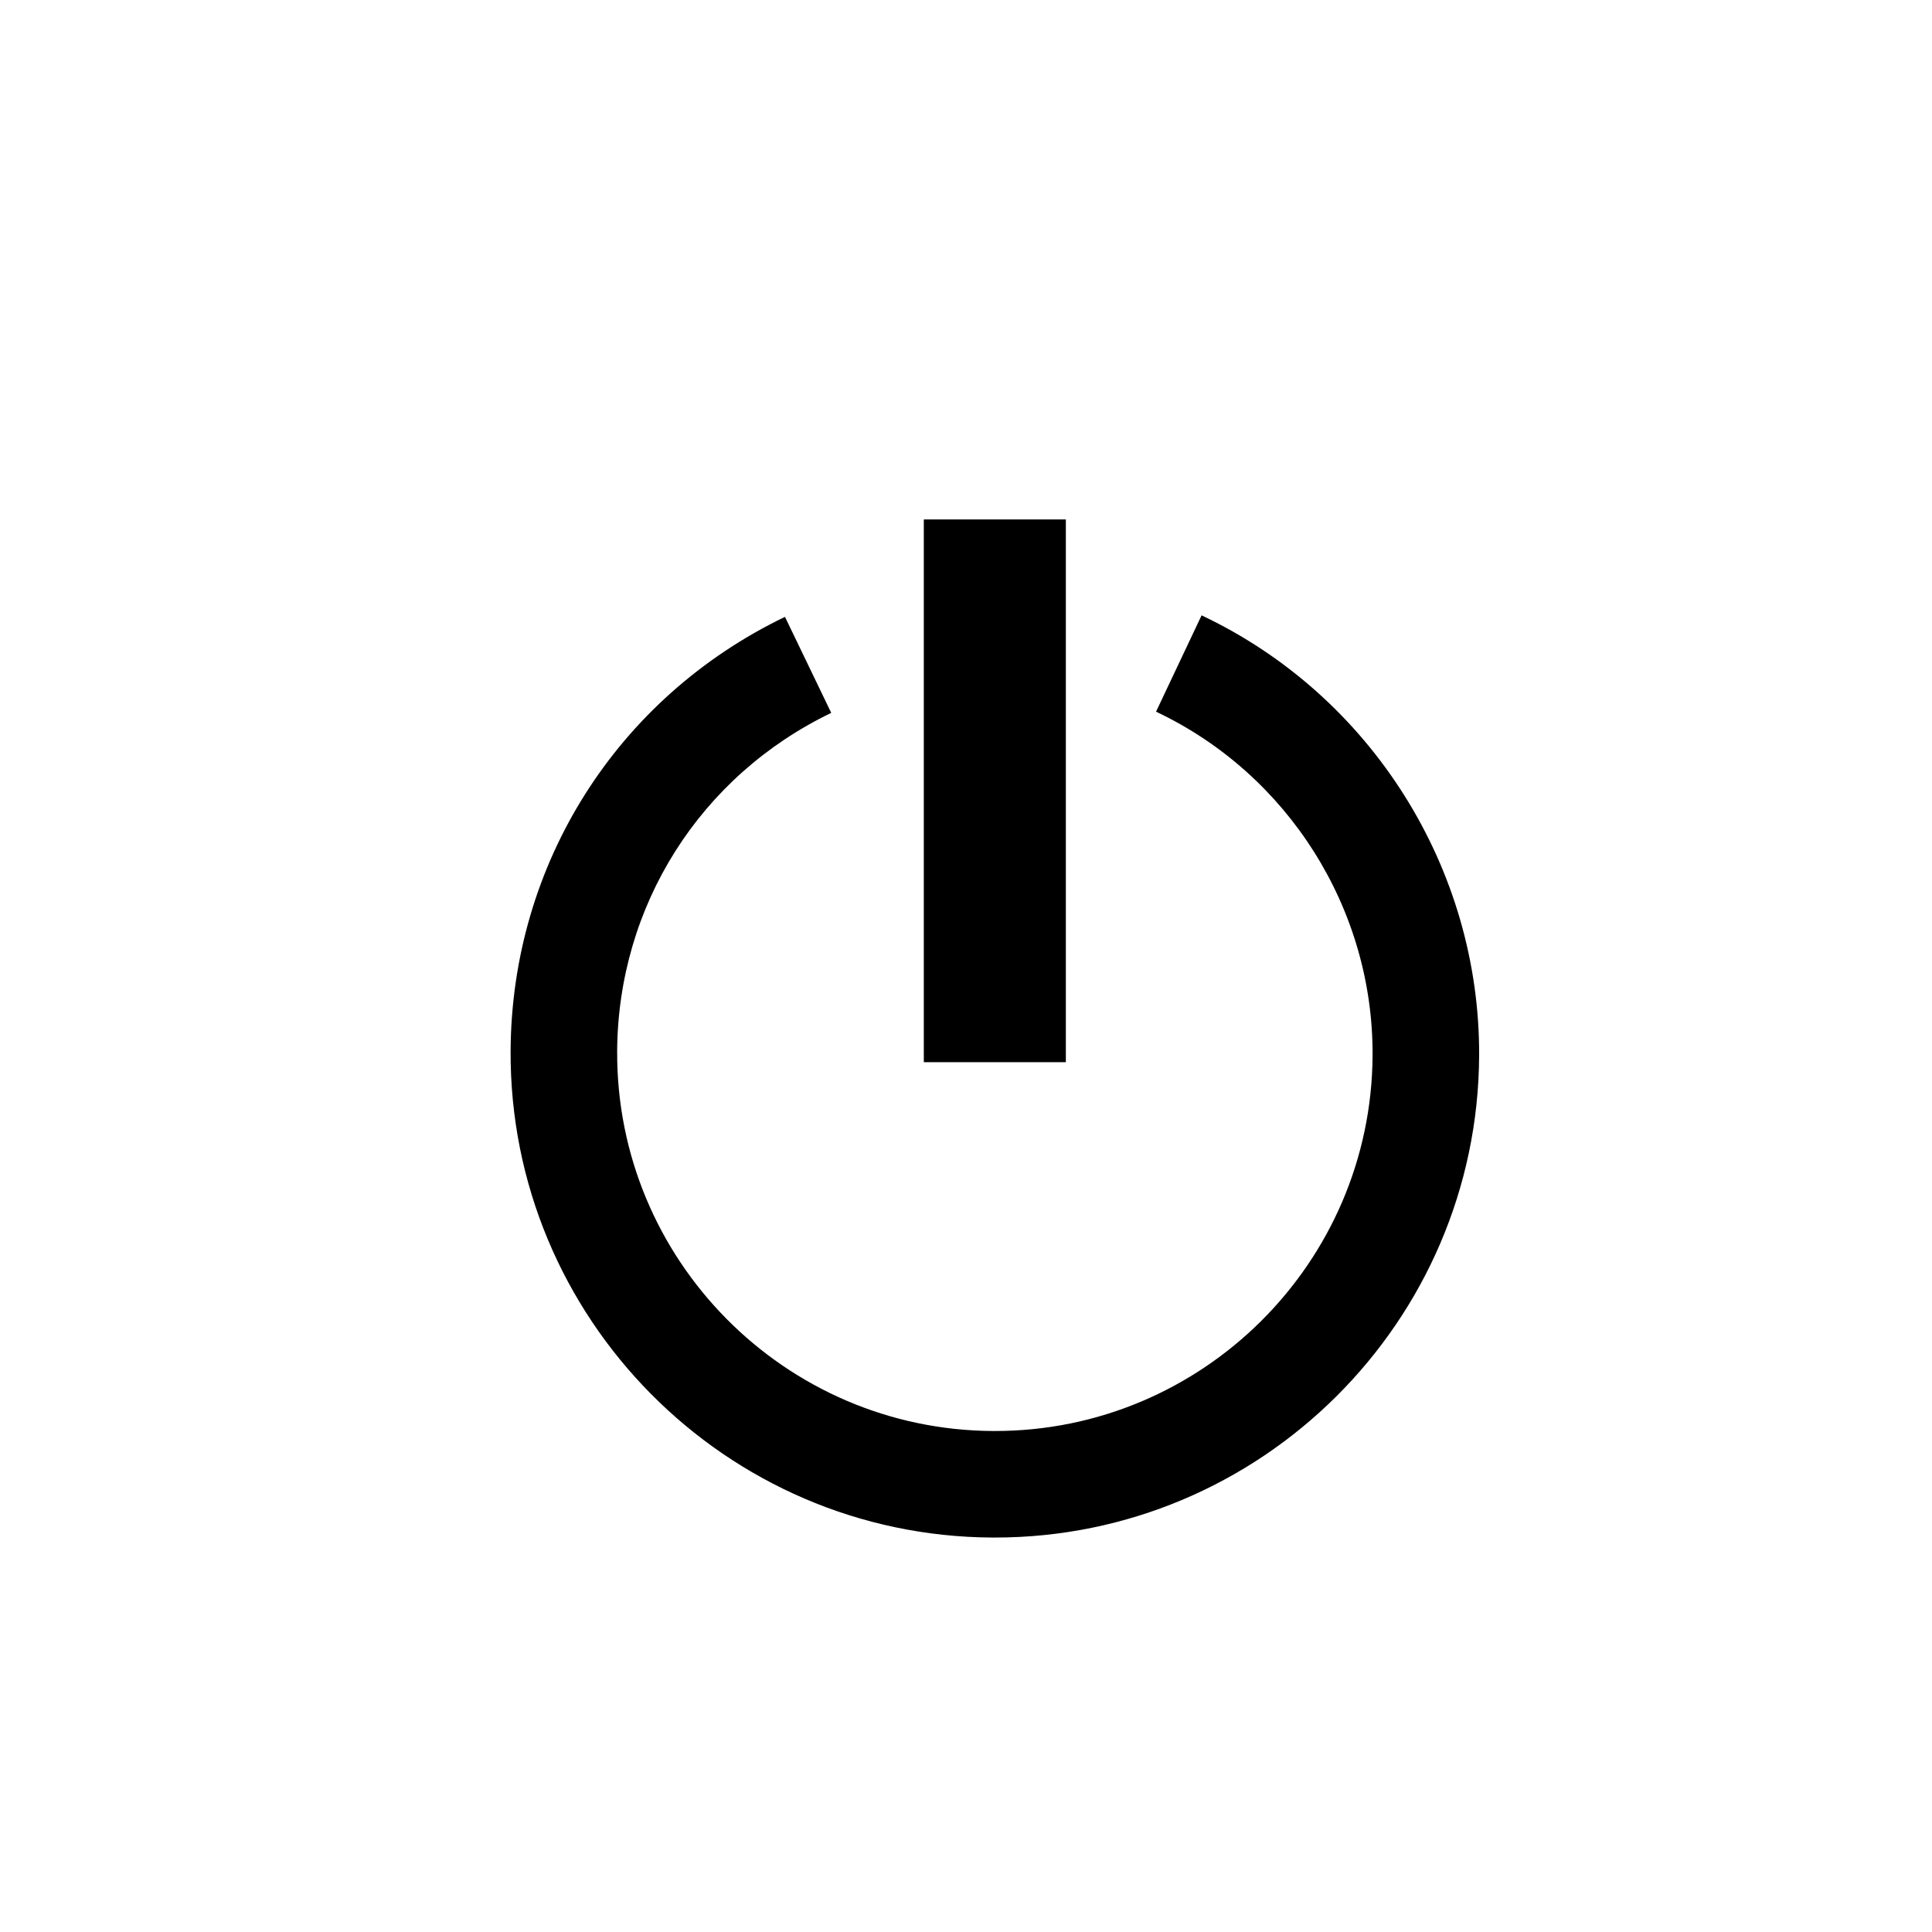 <?xml version="1.0" encoding="UTF-8"?>
<!-- Uploaded to: SVG Repo, www.svgrepo.com, Generator: SVG Repo Mixer Tools -->
<svg fill="#000000" width="800px" height="800px" version="1.1" viewBox="144 144 512 512" xmlns="http://www.w3.org/2000/svg">
 <g>
  <path d="m307.55 422.63c0.215-38.582 21.953-72.957 56.738-89.711l-12.262-25.445c-44.574 21.477-72.438 65.539-72.711 115-0.344 70.777 56.918 128.65 127.68 128.99h0.68c70.449 0 127.94-57.113 128.31-127.64 0.25-49.699-28.621-95.523-73.551-116.75l-12.07 25.527c35.055 16.566 57.578 52.312 57.383 91.074-0.281 55.02-45.133 99.578-100.07 99.555h-0.531c-55.191-0.27-99.859-45.398-99.59-100.6z"/>
  <path d="m388.82 281.66h37.641v143.83h-37.641z"/>
 </g>
</svg>